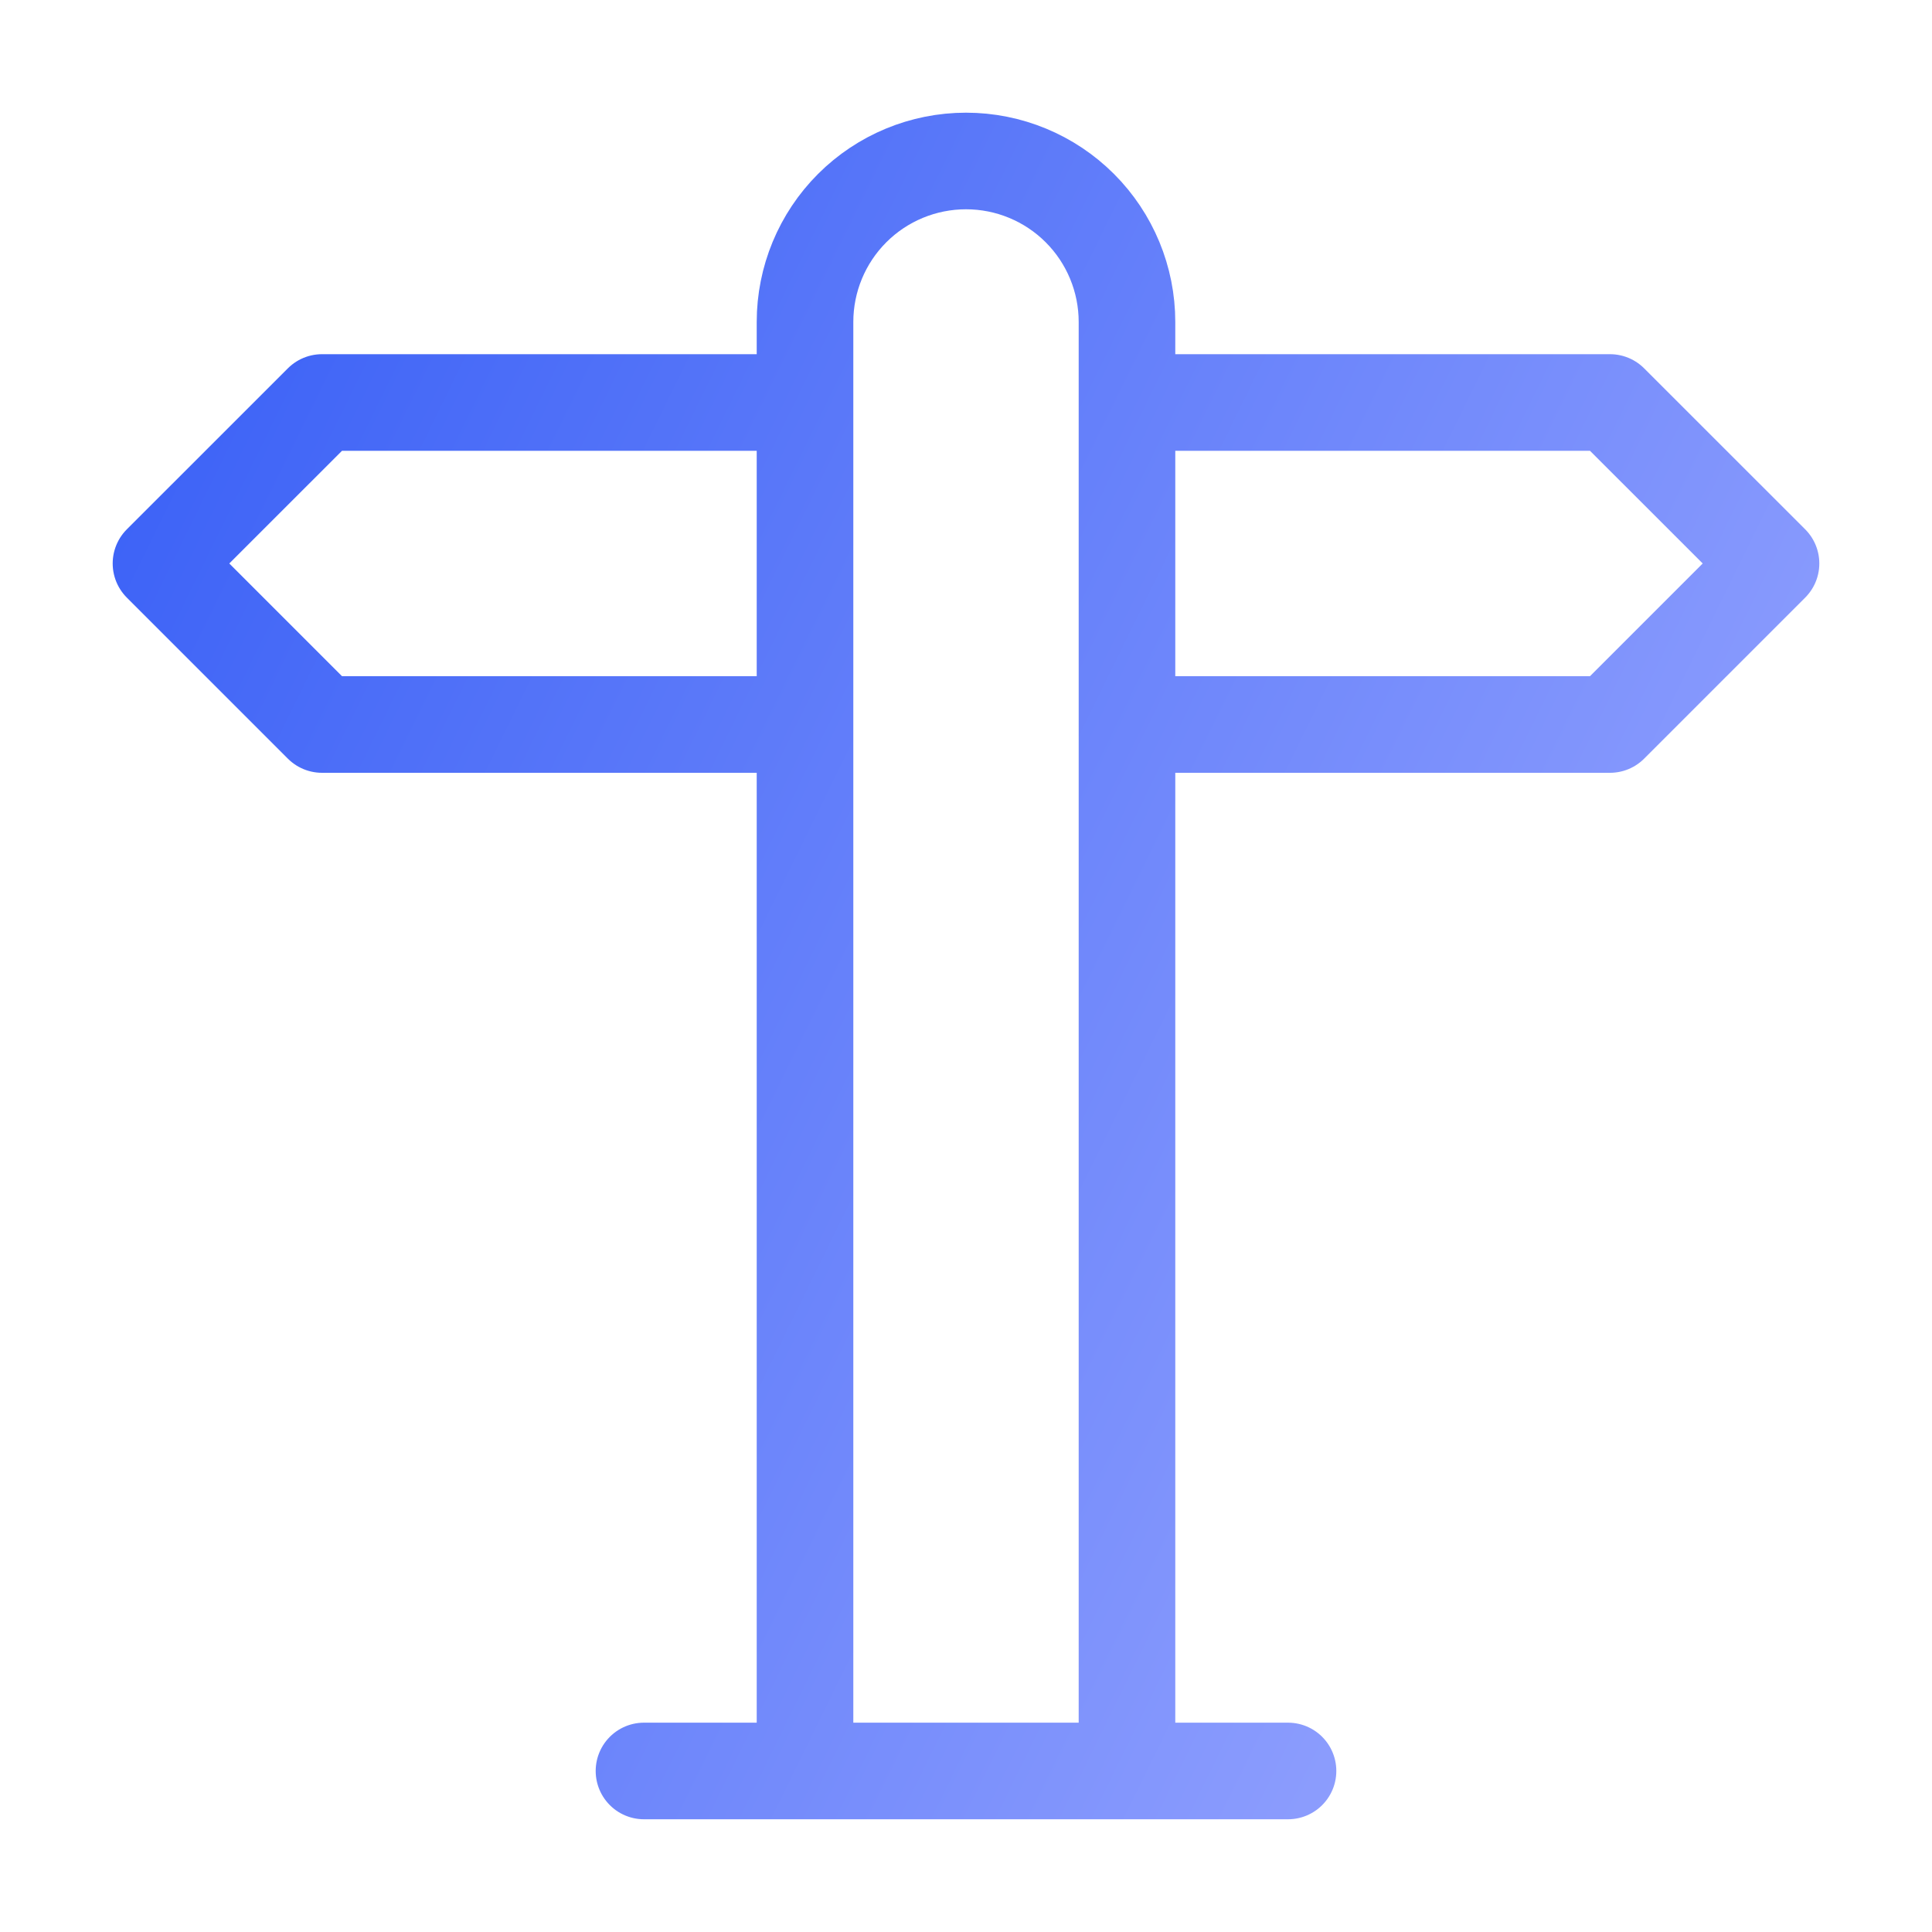 <svg width="40" height="40" viewBox="0 0 40 40" fill="none" xmlns="http://www.w3.org/2000/svg">
<path d="M16.667 15H6.667L3.333 11.666L6.667 8.333H16.667M23.333 8.333H33.333L36.667 11.666L33.333 15H23.333M16.667 36.666V6.666C16.667 5.782 17.018 4.934 17.643 4.309C18.268 3.684 19.116 3.333 20 3.333C20.884 3.333 21.732 3.684 22.357 4.309C22.982 4.934 23.333 5.782 23.333 6.666V36.666M13.333 36.666H26.667" stroke="url(#paint0_linear_18405_50557)" stroke-width="2" stroke-linecap="round" stroke-linejoin="round"/>
<defs>
<linearGradient id="paint0_linear_18405_50557" x1="3.333" y1="3.333" x2="43.379" y2="22.995" gradientUnits="userSpaceOnUse">
<stop stop-color="#385FF6"/>
<stop offset="1" stop-color="#9EAAFF"/>
</linearGradient>
</defs>
</svg>
